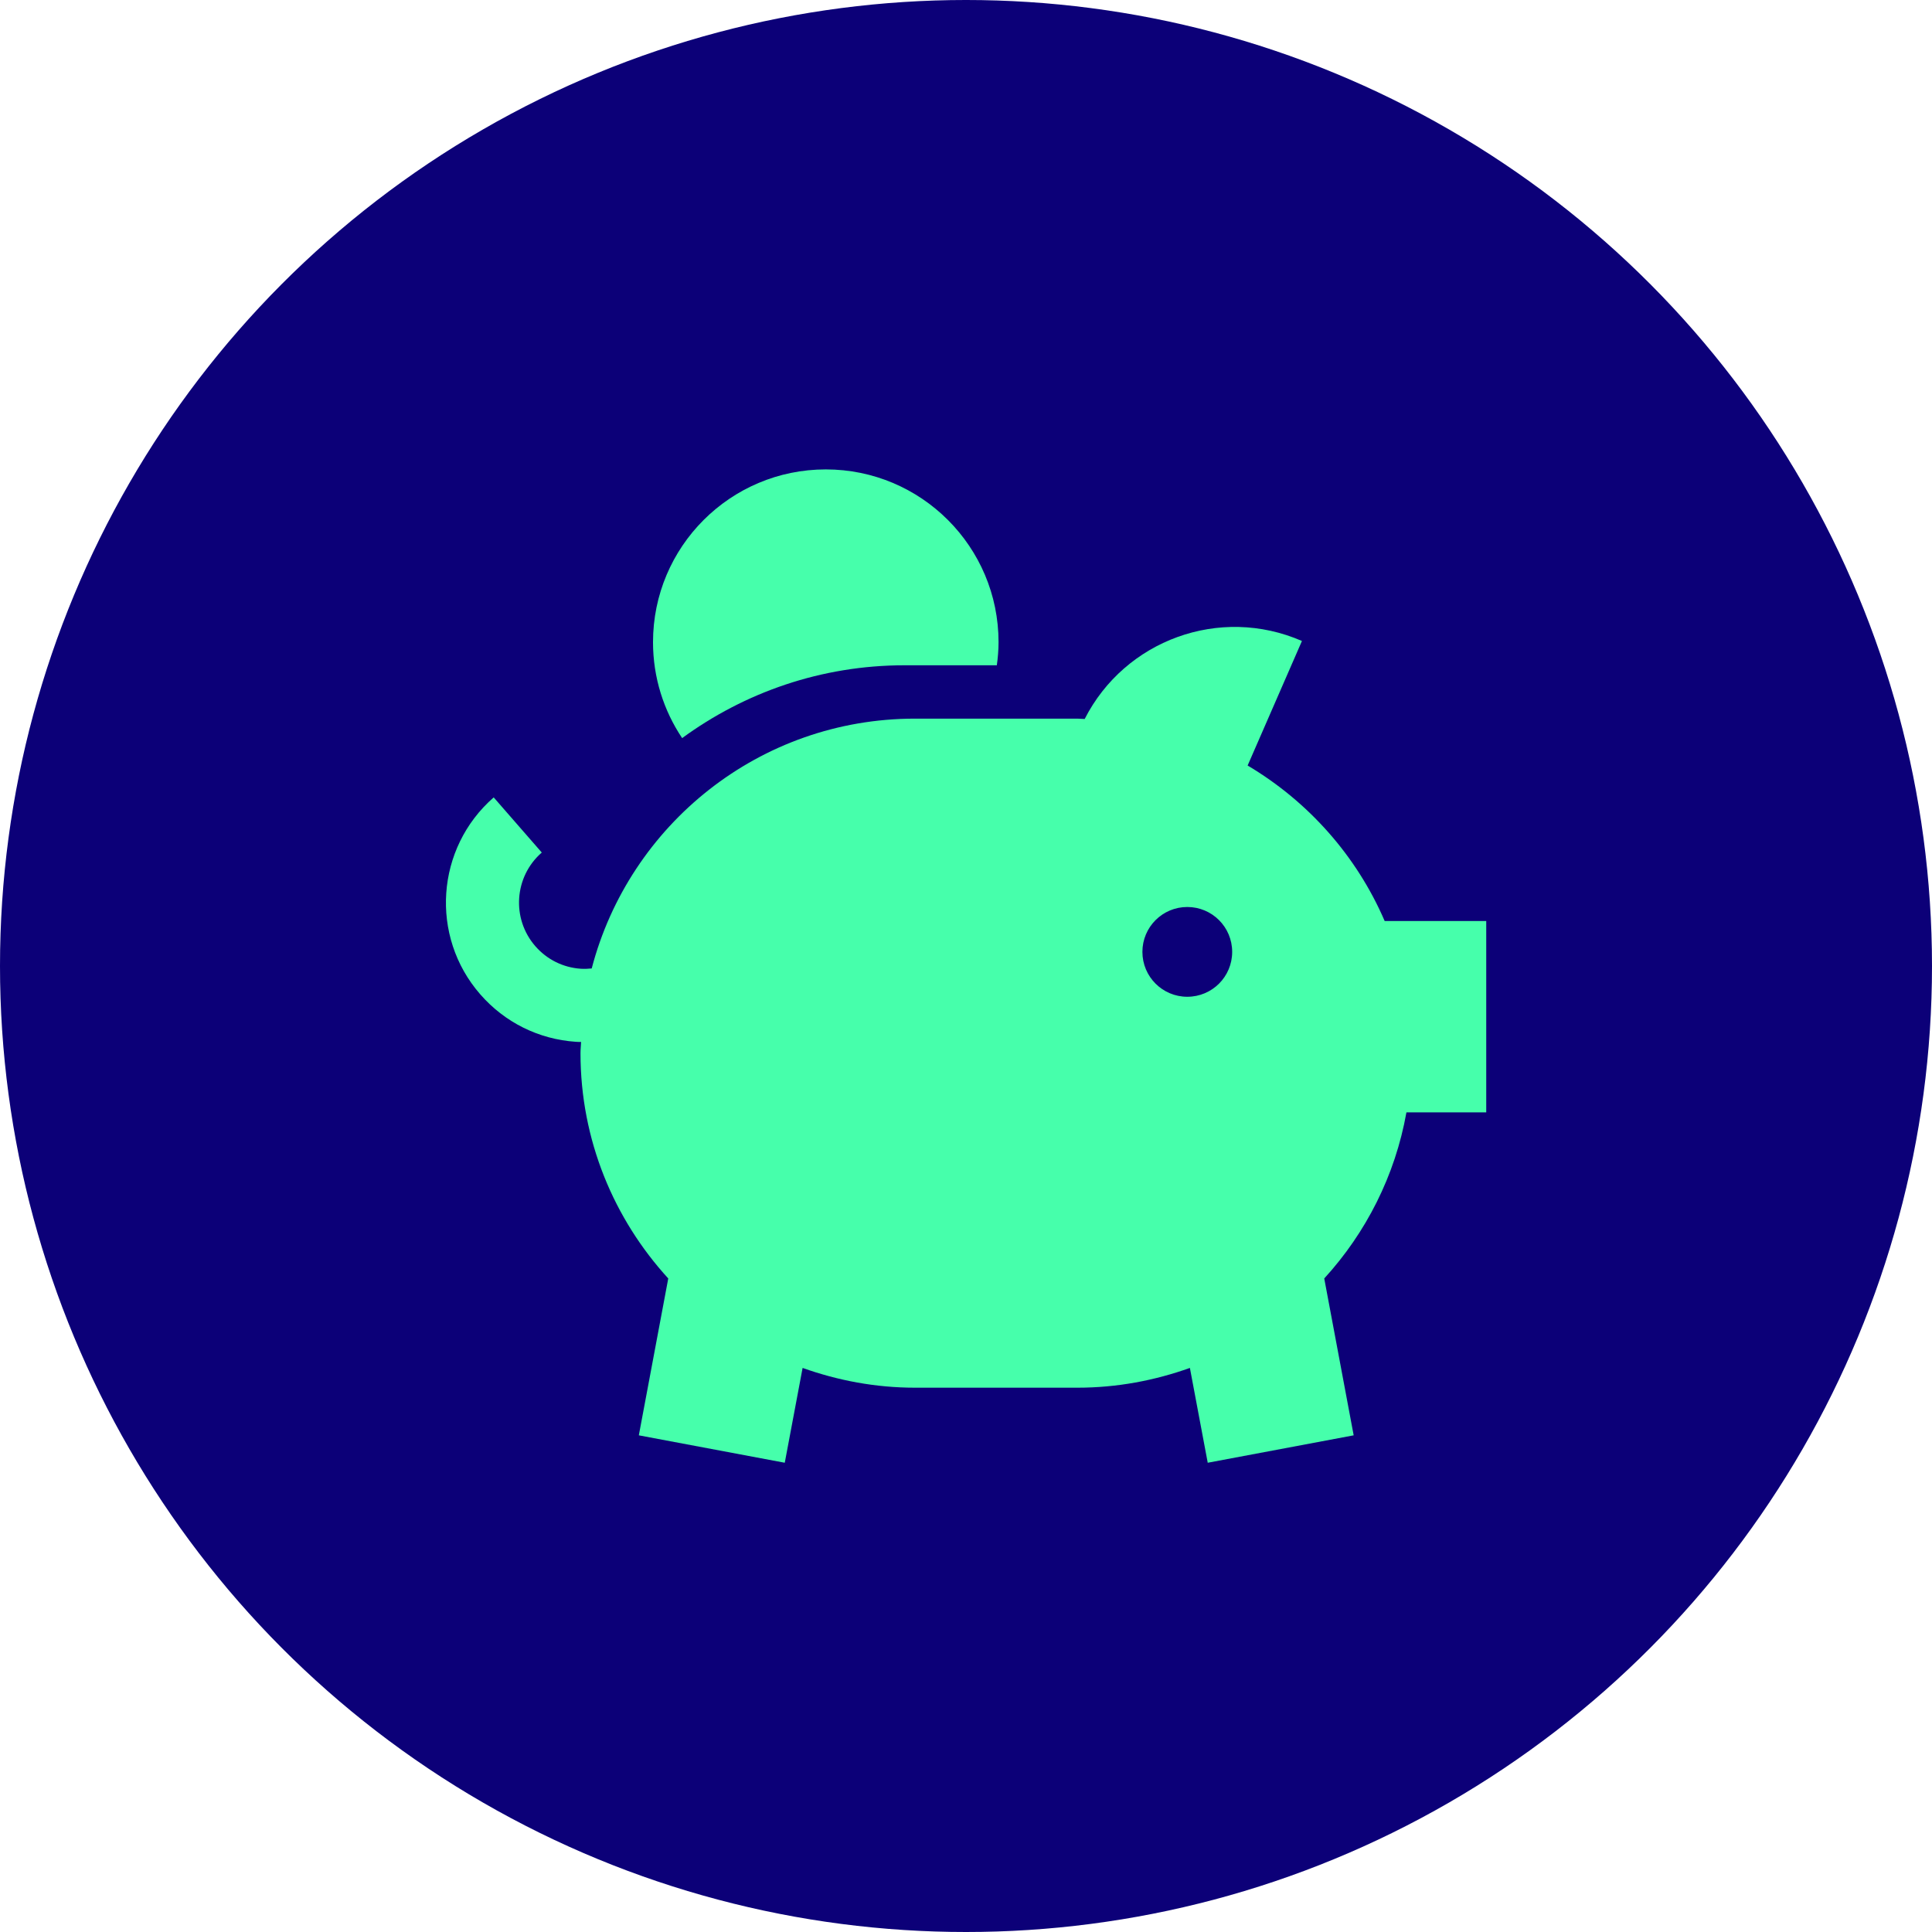 <?xml version="1.0" encoding="UTF-8"?>
<svg id="Ebene_2" data-name="Ebene 2" xmlns="http://www.w3.org/2000/svg" viewBox="0 0 260 260">
  <defs>
    <style>
      .cls-1 {
        fill: #46ffab;
      }

      .cls-1, .cls-2 {
        stroke-width: 0px;
      }

      .cls-2 {
        fill: #0c0078;
      }
    </style>
  </defs>
  <g id="b_gefüllt_mit_Kreis" data-name="b) gefüllt mit Kreis">
    <circle id="Circle" class="cls-2" cx="130" cy="130" r="130"/>
    <g id="_9_Money" data-name="9 Money">
      <path class="cls-1" d="m186.34,123.94c-3.78-8.78-10.29-16.08-18.44-20.92l7.31-16.76c-11.06-4.82-23.84-.11-29.24,10.5-.33,0-.65-.05-.98-.05h-21.86c-20.92,0-38.45,14.29-43.5,33.62-.49.05-.98.07-1.47.04-2.38-.16-4.55-1.24-6.12-3.04-3.23-3.71-2.85-9.36.87-12.6l-6.47-7.42c-7.8,6.81-8.62,18.69-1.82,26.49,3.29,3.78,7.86,6.06,12.87,6.4.24.02.48.02.71.02-.02.51-.08,1-.08,1.51,0,11.7,4.5,22.32,11.81,30.32l-3.96,21.11,19.64,3.69,2.4-12.76c4.74,1.69,9.81,2.66,15.13,2.66h21.86c5.32,0,10.4-.97,15.13-2.66l2.4,12.76,19.64-3.69-3.96-21.11c5.61-6.14,9.54-13.82,11.06-22.35h10.74v-25.75h-13.66Zm-26.56,10.2c-3.34,0-6.04-2.7-6.04-6.04s2.7-6.04,6.04-6.04,6.04,2.7,6.04,6.04-2.7,6.04-6.04,6.04Z"/>
      <path class="cls-1" d="m121.72,89.53h12.43c.14-1.02.23-2.05.23-3.11,0-12.84-10.41-23.25-23.25-23.25s-23.25,10.41-23.25,23.25c0,4.78,1.45,9.22,3.92,12.91,8.4-6.14,18.72-9.8,29.93-9.8Z"/>
    </g>
  </g>
</svg>